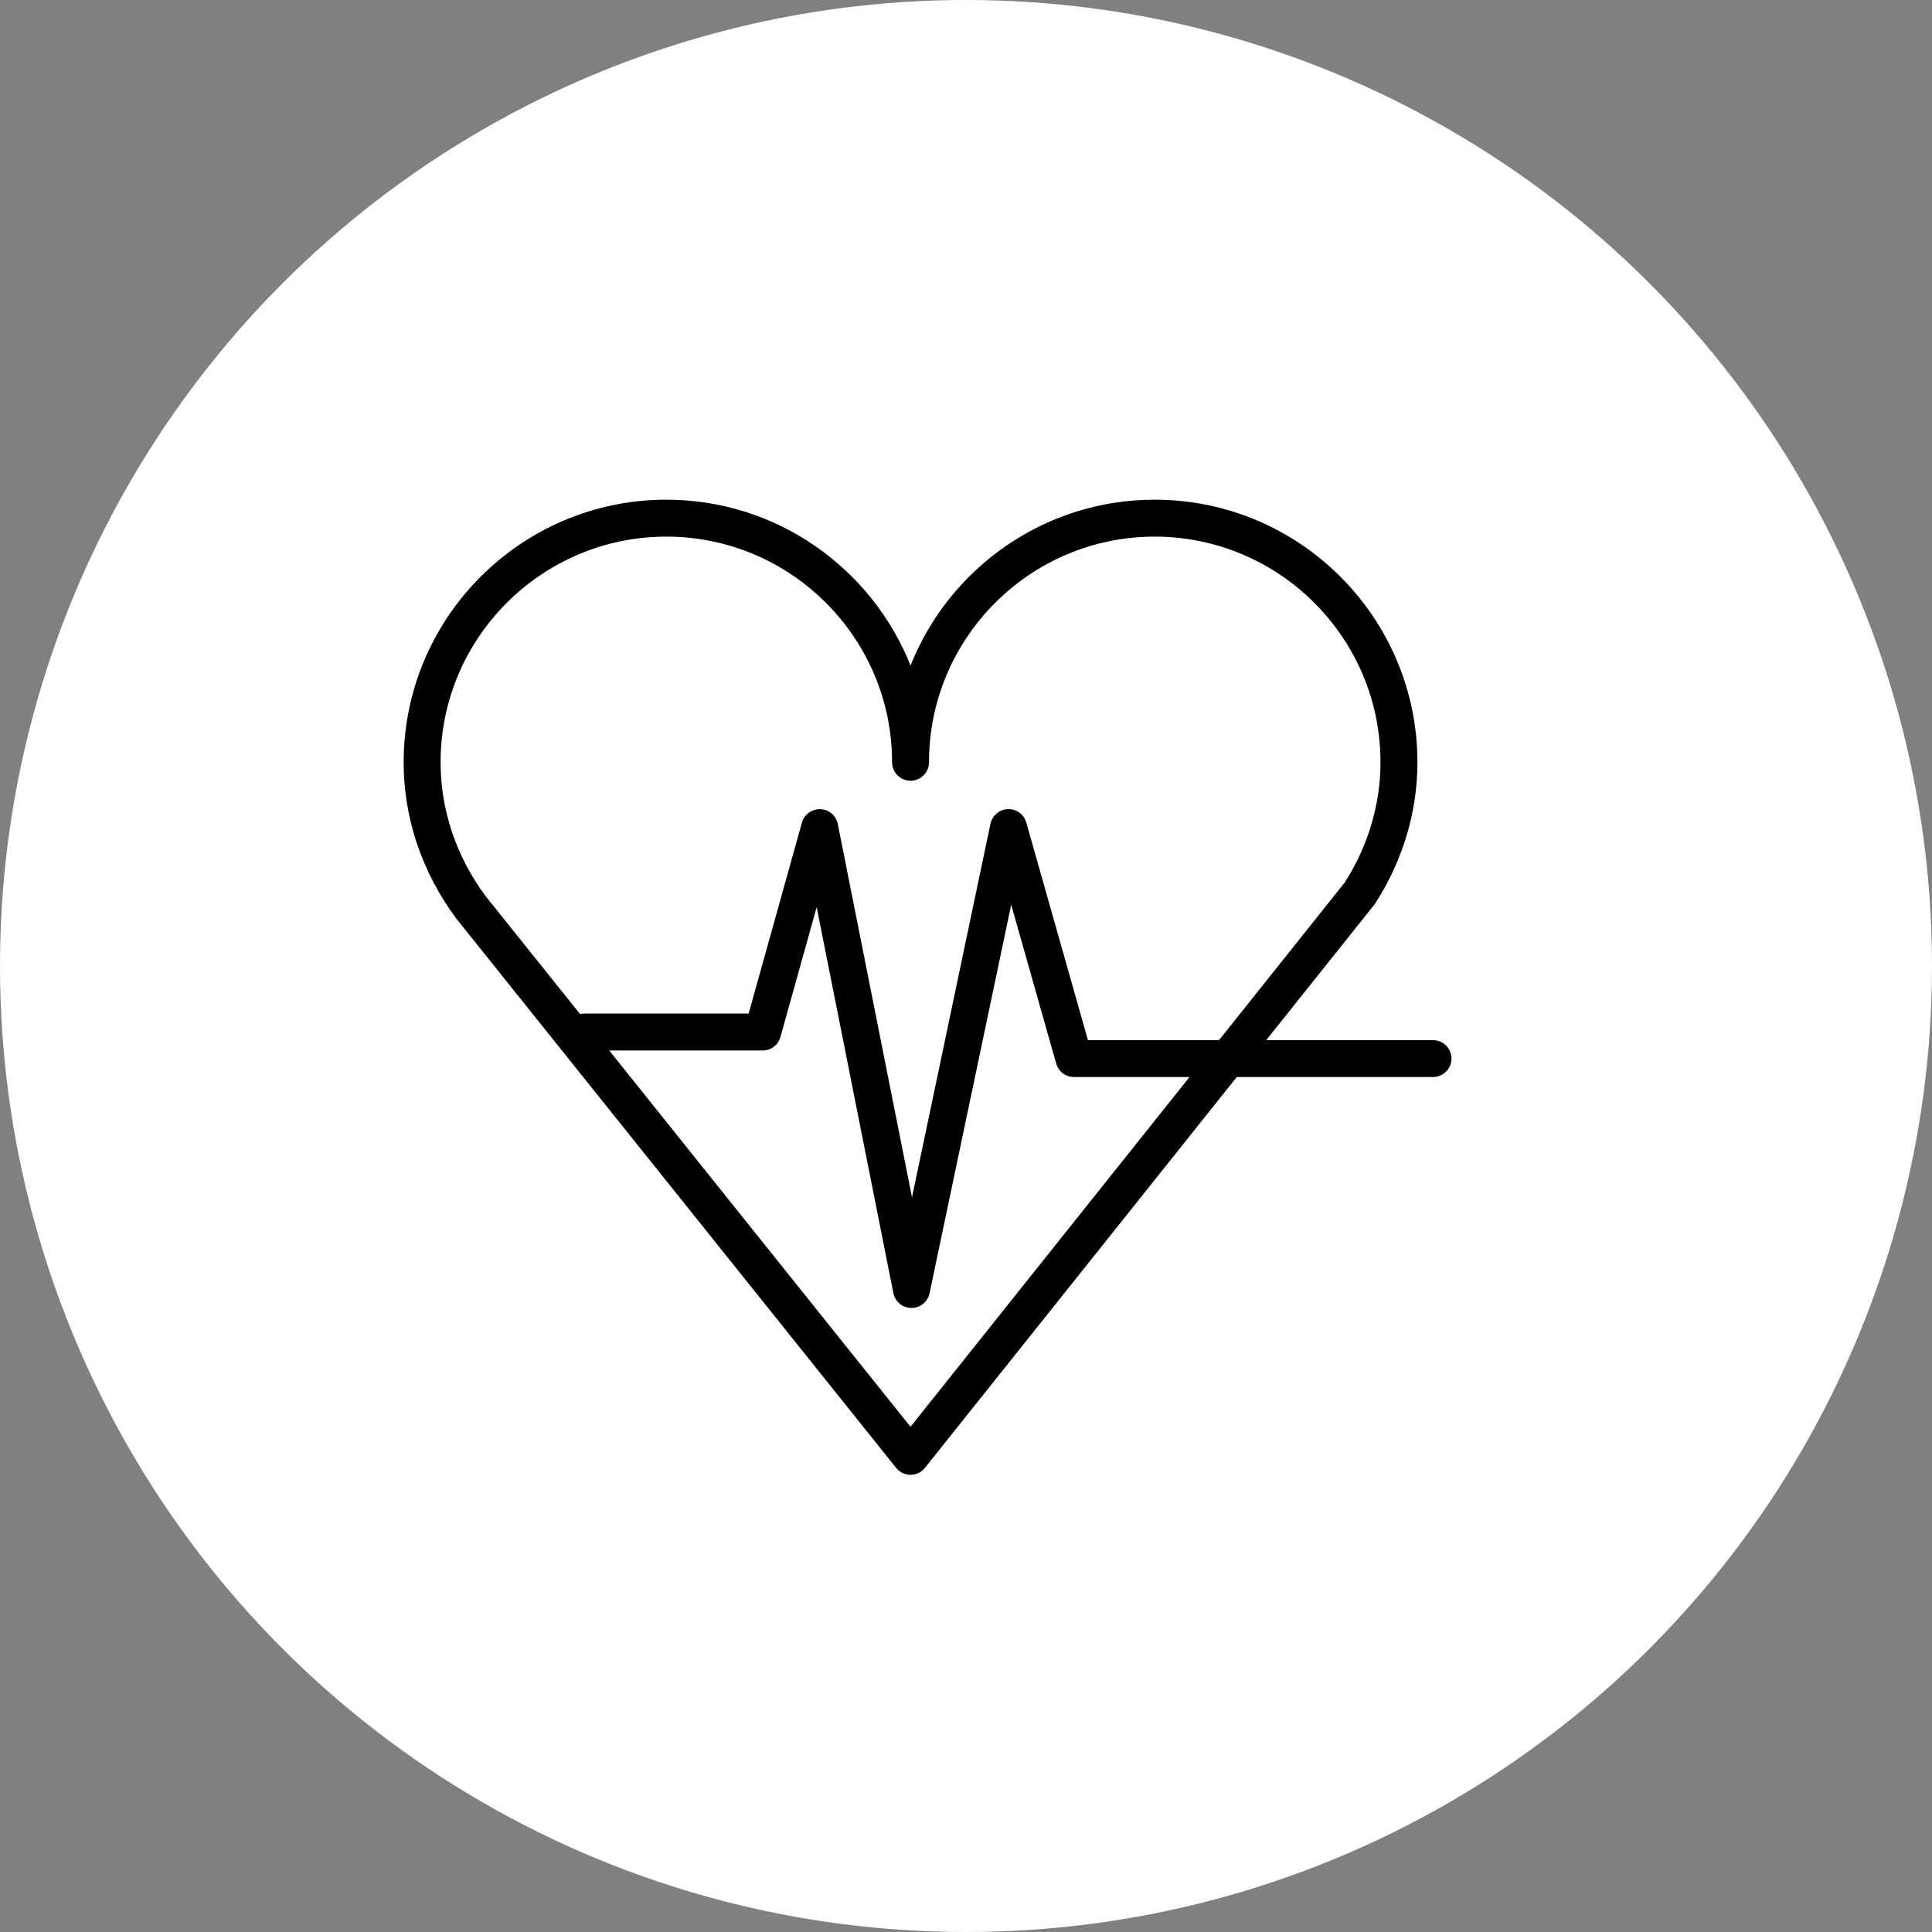 <?xml version="1.0" encoding="UTF-8"?> <svg xmlns="http://www.w3.org/2000/svg" width="61" height="61" viewBox="0 0 61 61" fill="none"><rect x="0" y="0" width="61" height="61" fill="#808080" stroke="none"/> <circle cx="30.5" cy="30.5" r="30.5" fill="white"></circle> <path d="M45.245 32.84H39.98L43.391 28.564C43.403 28.549 43.415 28.533 43.425 28.516C44.294 27.168 44.753 25.629 44.753 24.067C44.753 19.496 41.032 15.777 36.456 15.777C32.963 15.777 29.967 17.949 28.749 21.013C27.529 17.949 24.533 15.777 21.039 15.777C16.465 15.777 12.745 19.496 12.745 24.067C12.745 25.828 13.315 27.529 14.407 29.003L28.294 46.346C28.405 46.484 28.572 46.565 28.749 46.565H28.749C28.927 46.565 29.094 46.484 29.204 46.345L39.05 34.005H45.245C45.566 34.005 45.828 33.744 45.828 33.422C45.828 33.1 45.566 32.84 45.245 32.84ZM13.911 24.067C13.911 20.14 17.109 16.943 21.039 16.943C24.969 16.943 28.166 20.139 28.166 24.067C28.166 24.39 28.427 24.65 28.749 24.65C29.071 24.65 29.332 24.39 29.332 24.067C29.332 20.14 32.528 16.943 36.456 16.943C40.388 16.943 43.587 20.139 43.587 24.067C43.587 25.395 43.198 26.707 42.461 27.86L38.489 32.84H34.35L32.404 25.972C32.331 25.714 32.106 25.541 31.823 25.548C31.555 25.557 31.328 25.748 31.272 26.011L28.795 37.804L26.452 26.017C26.4 25.752 26.172 25.558 25.903 25.548C25.629 25.544 25.392 25.714 25.319 25.974L23.637 32.002H18.441C18.397 32.002 18.355 32.008 18.314 32.017L15.33 28.291C14.402 27.037 13.911 25.576 13.911 24.067ZM28.748 45.048L19.235 33.168H24.079C24.341 33.168 24.571 32.994 24.641 32.742L25.785 28.641L28.207 40.828C28.261 41.1 28.498 41.296 28.776 41.297C28.777 41.297 28.777 41.297 28.779 41.297C29.054 41.297 29.292 41.104 29.349 40.834L31.927 28.565L33.348 33.581C33.419 33.833 33.648 34.005 33.909 34.005H37.558L28.748 45.048Z" fill="black"></path> </svg> 